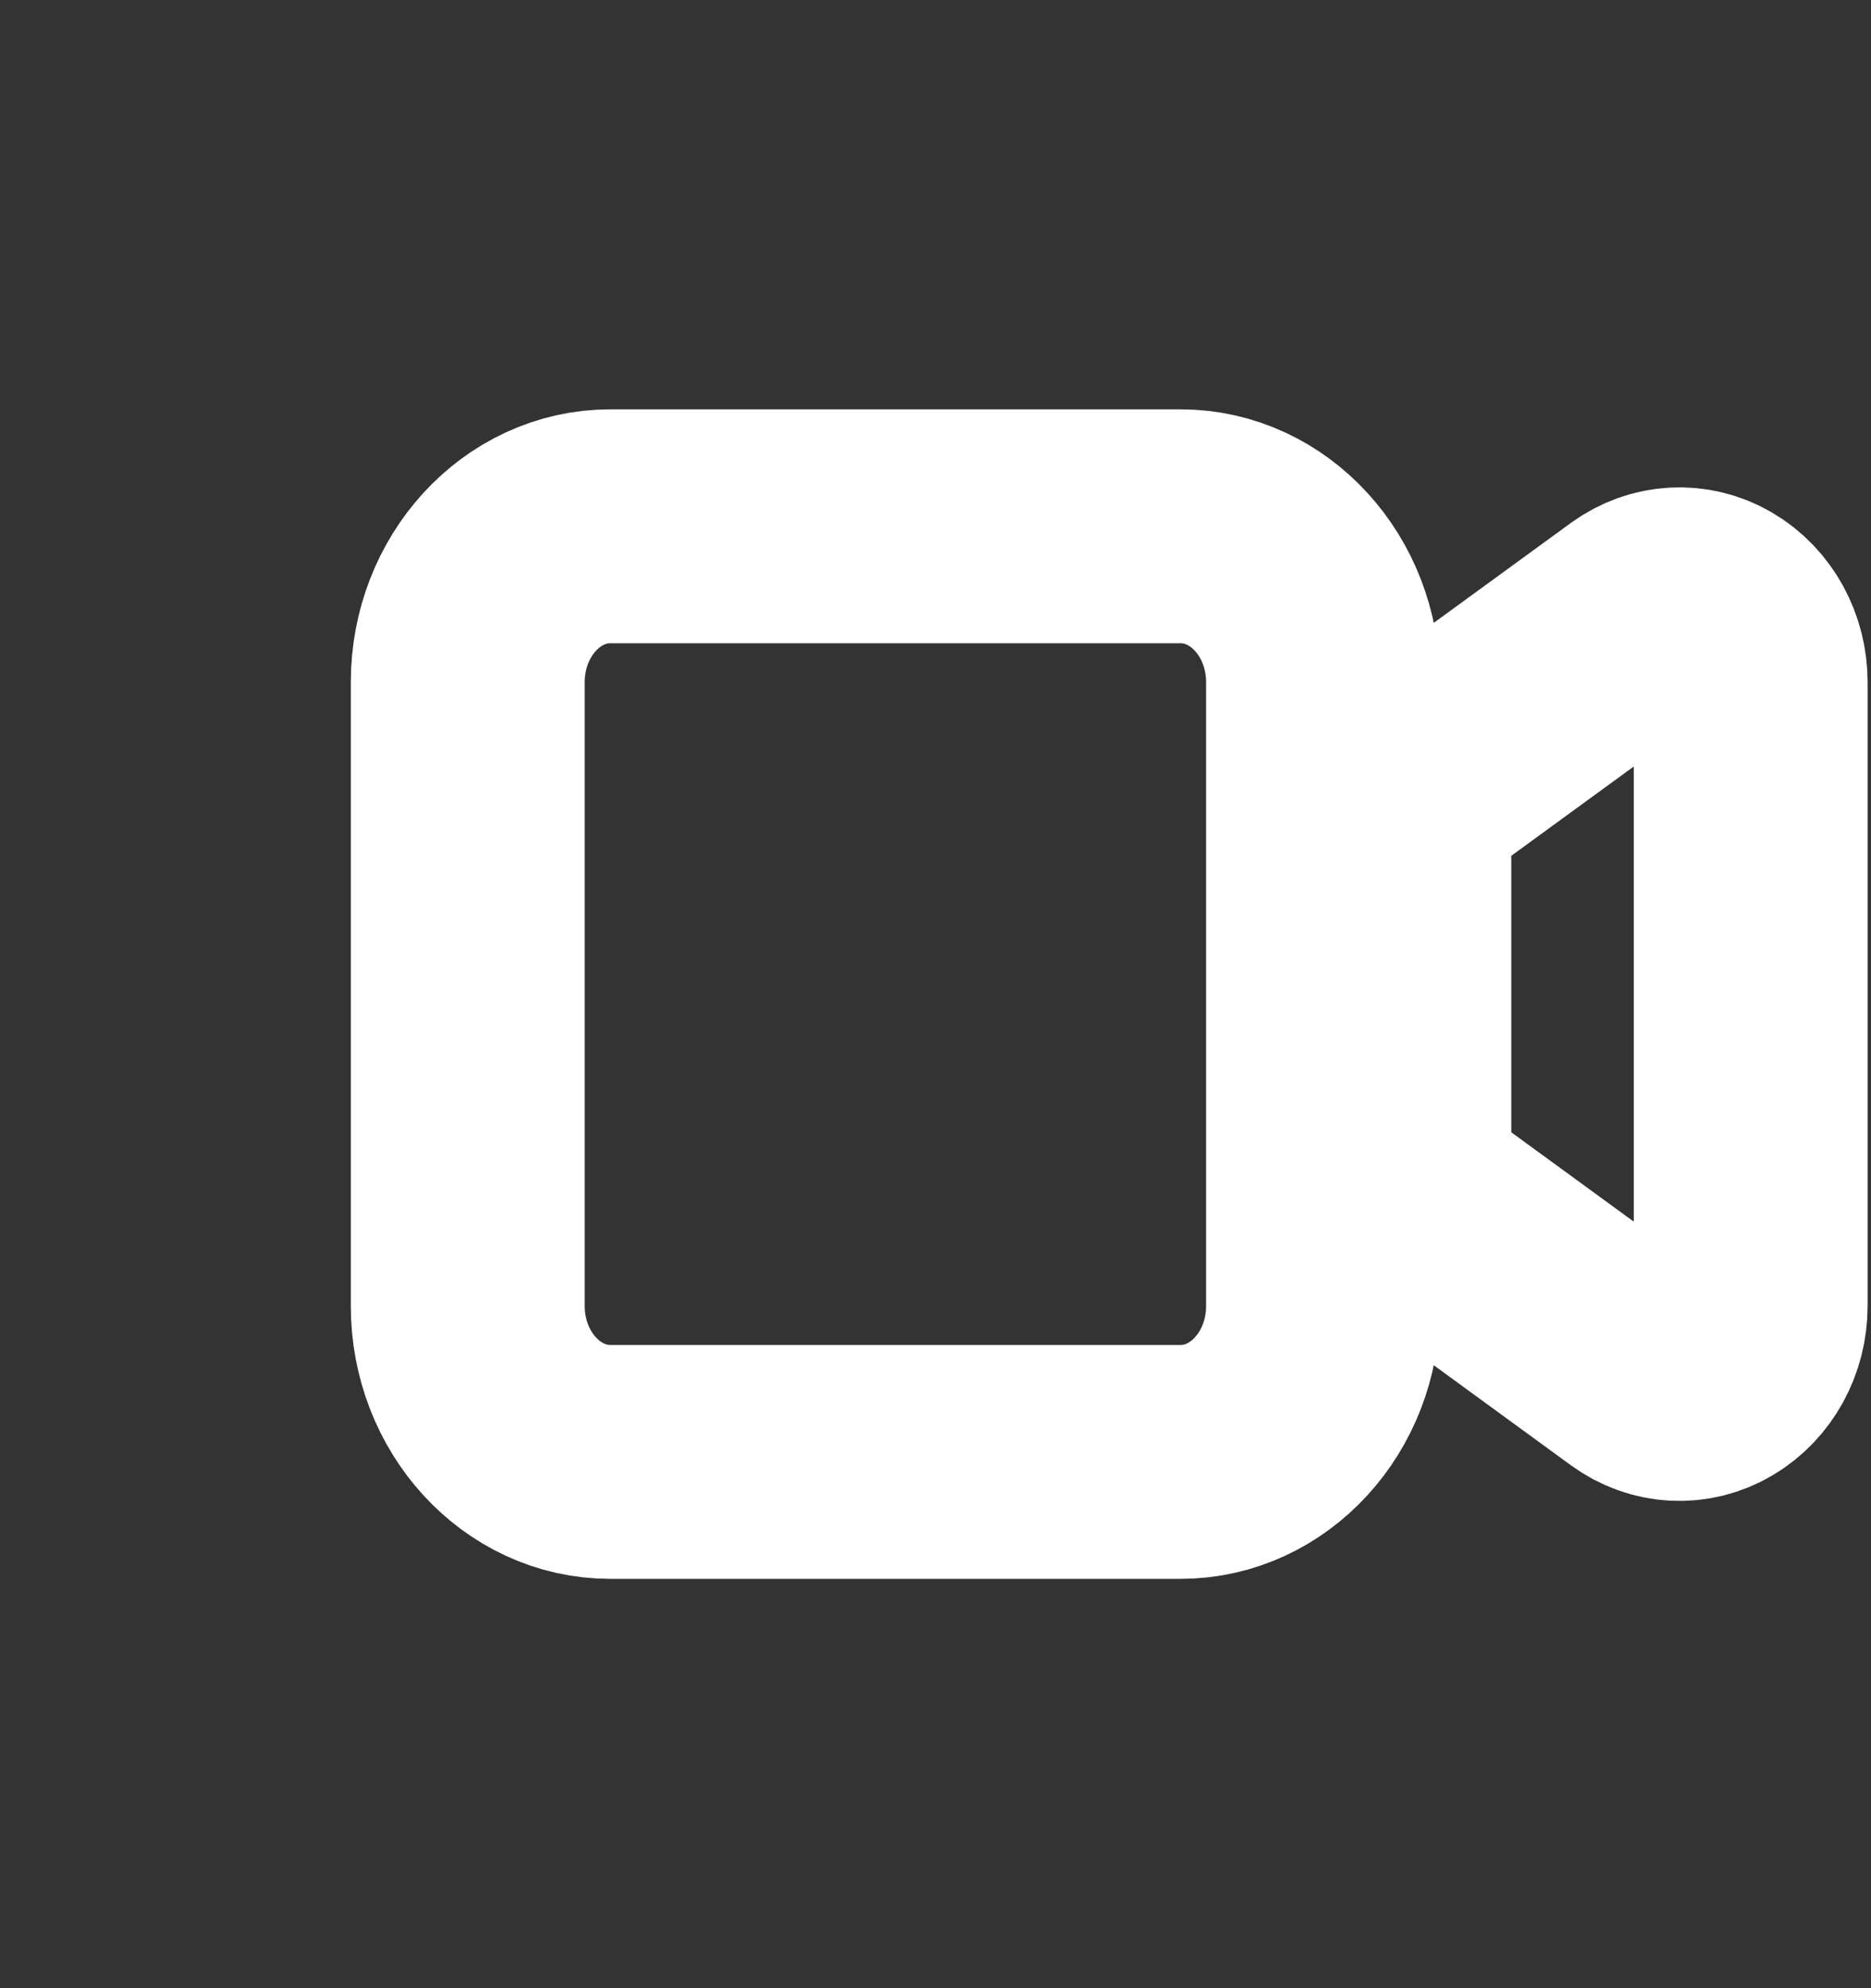 <svg width="16" height="17" viewBox="0 0 16 17" fill="none" xmlns="http://www.w3.org/2000/svg">
<rect x="0" y="0" width="16" height="17" fill="#333333" stroke="none"/>
<g id="Icons">
<path id="Vector" d="M4 5.833C4 5.098 4.547 4.5 5.219 4.5L10.095 4.5C10.768 4.5 11.314 5.098 11.314 5.833L11.314 11.167C11.314 11.902 10.768 12.5 10.095 12.5L5.219 12.5C4.547 12.5 4 11.902 4 11.167L4 5.833ZM14.649 5.246C14.848 5.362 14.971 5.588 14.971 5.833L14.971 11.167C14.971 11.412 14.848 11.637 14.649 11.754C14.451 11.871 14.211 11.858 14.023 11.721L12.194 10.387L11.924 10.19L11.924 9.833L11.924 7.167L11.924 6.81L12.194 6.612L14.023 5.279C14.21 5.144 14.45 5.129 14.649 5.246Z" stroke="white" stroke-width="2"/>
</g>
</svg>
